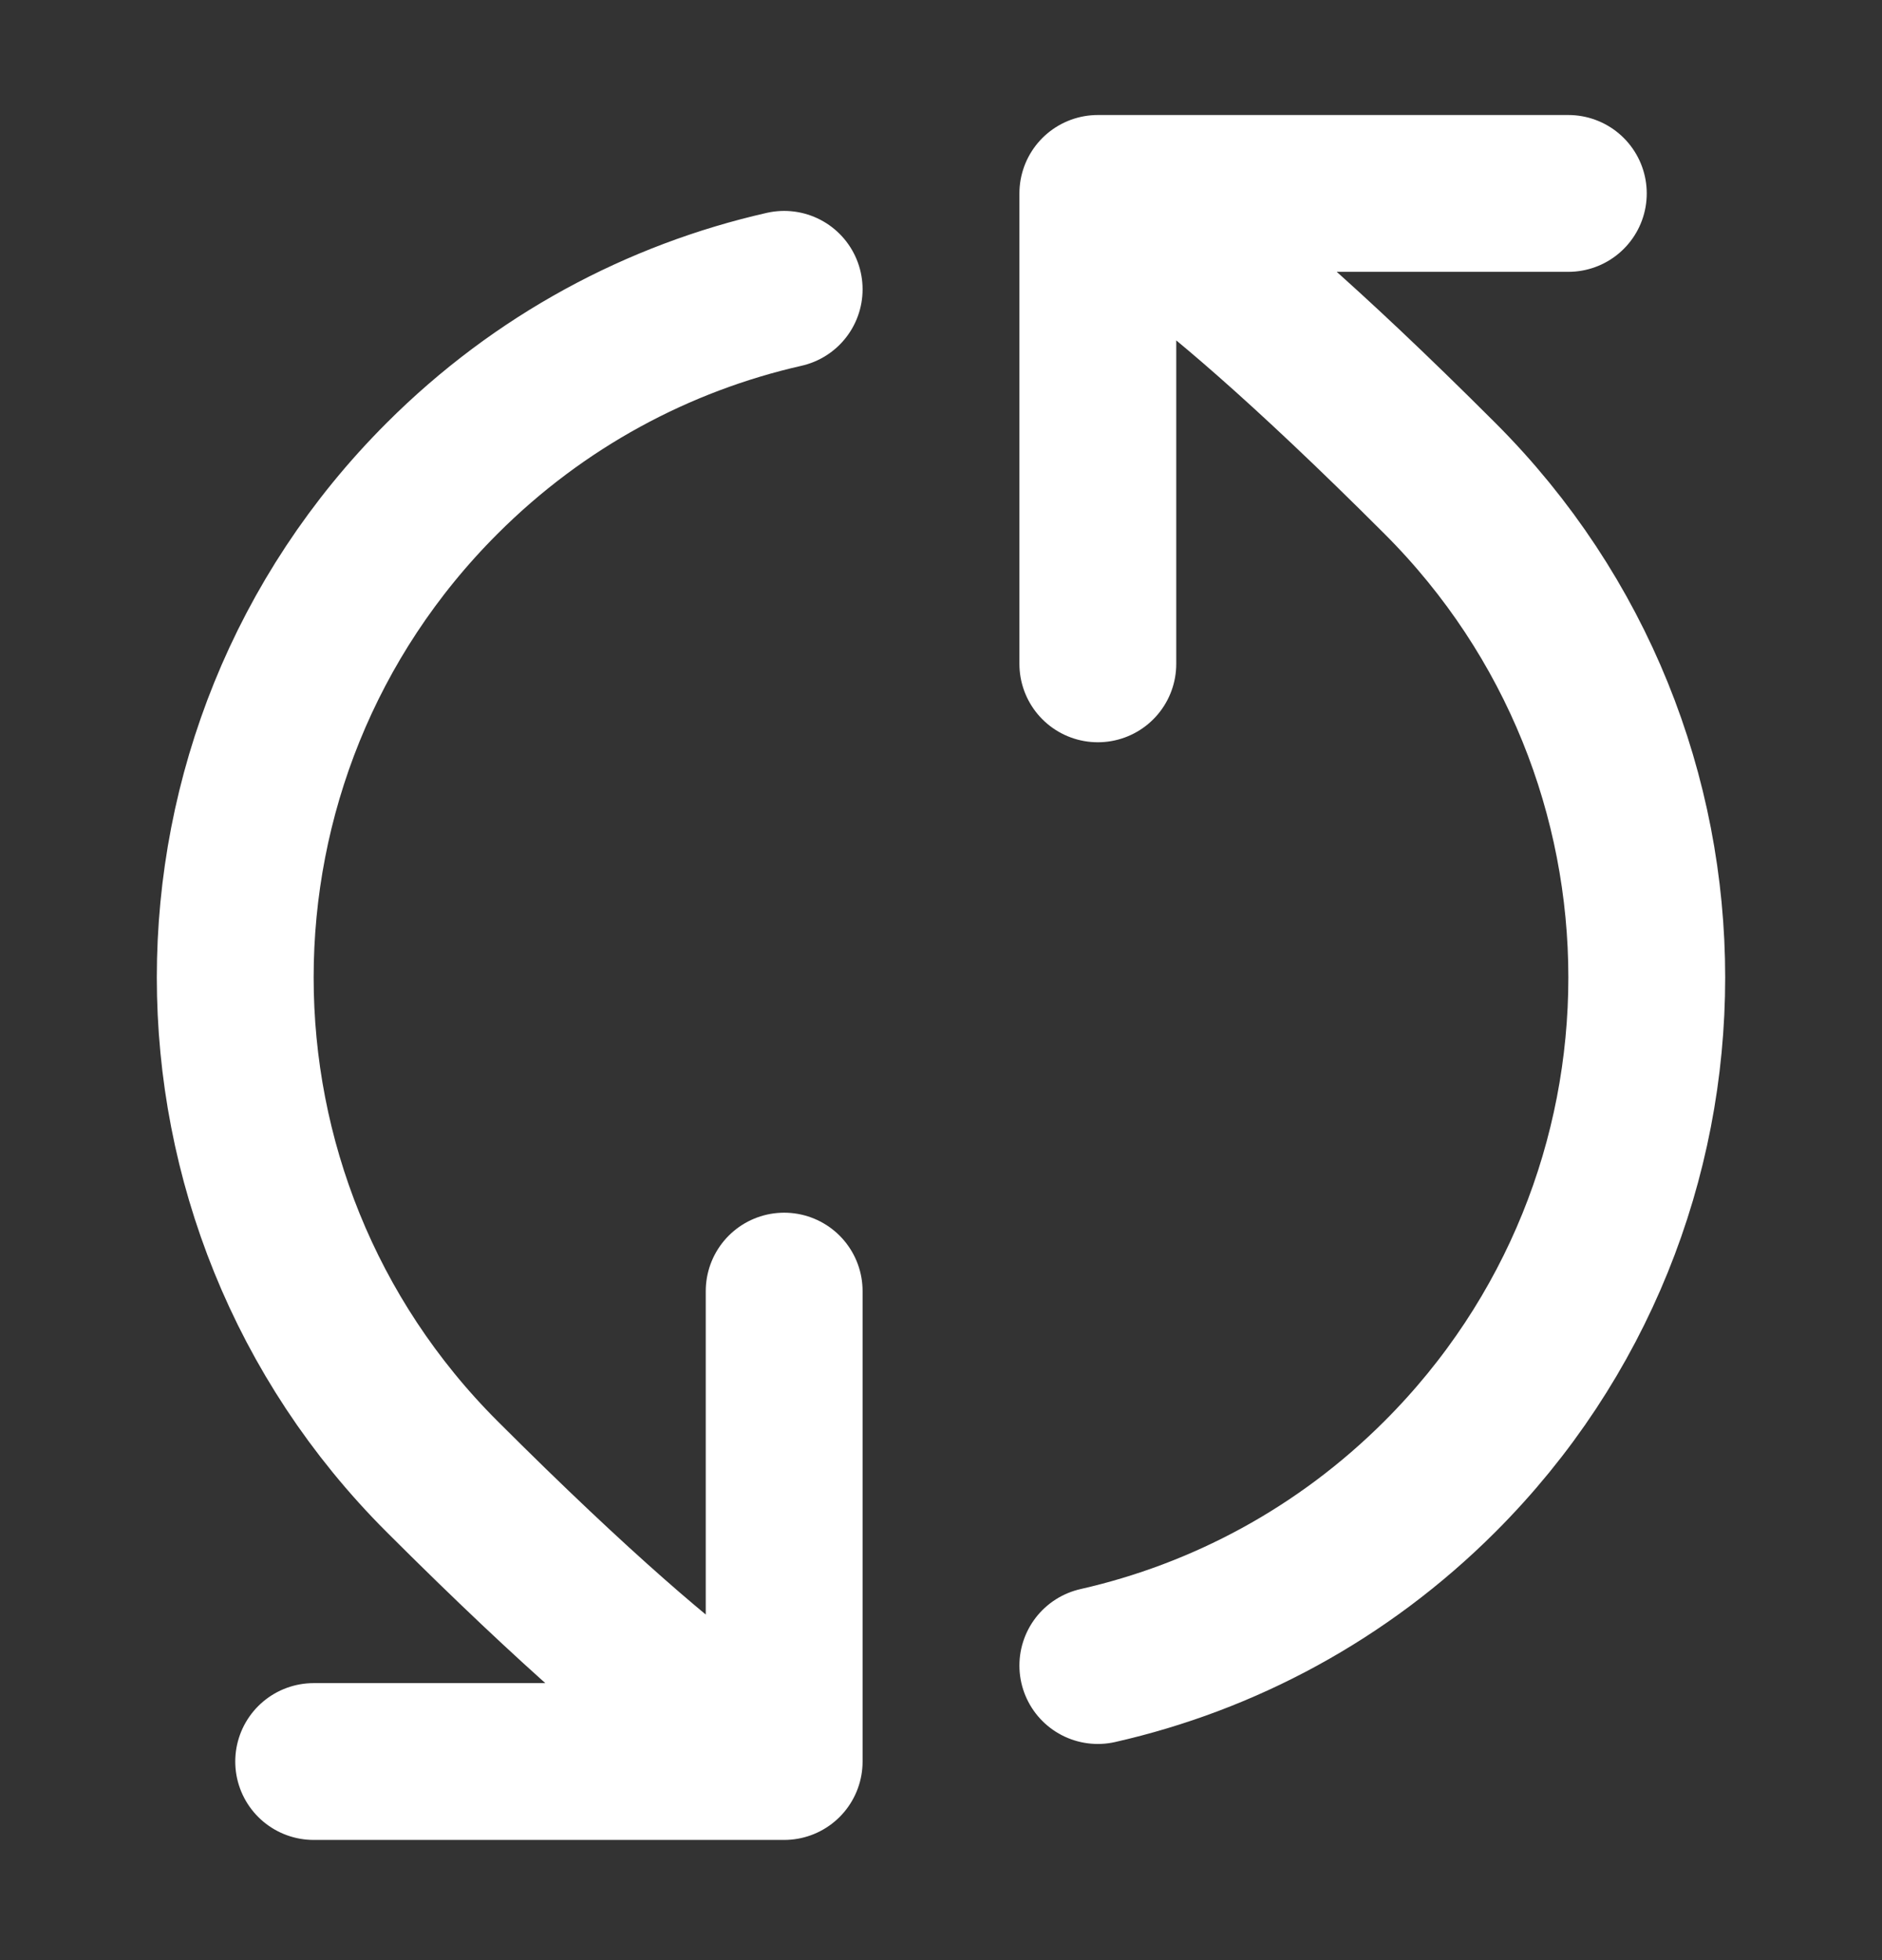 <svg width="24" height="25" viewBox="0 0 24 25" fill="none" xmlns="http://www.w3.org/2000/svg">
<rect x="0" y="0" width="24" height="25" fill="#333333" stroke="none"/>
<path d="M14 2.467C14 2.467 14.849 2.588 18.364 6.103C21.879 9.618 21.879 15.316 18.364 18.831C17.119 20.076 15.599 20.88 14 21.243M14 2.467L20 2.467M14 2.467L14 8.467M10 22.467C10 22.467 9.151 22.345 5.636 18.831C2.121 15.316 2.121 9.617 5.636 6.103C6.881 4.857 8.401 4.053 10 3.69M10 22.467L4 22.467M10 22.467L10 16.467" stroke="white" stroke-width="2" stroke-linecap="round" stroke-linejoin="round"/>
</svg>
